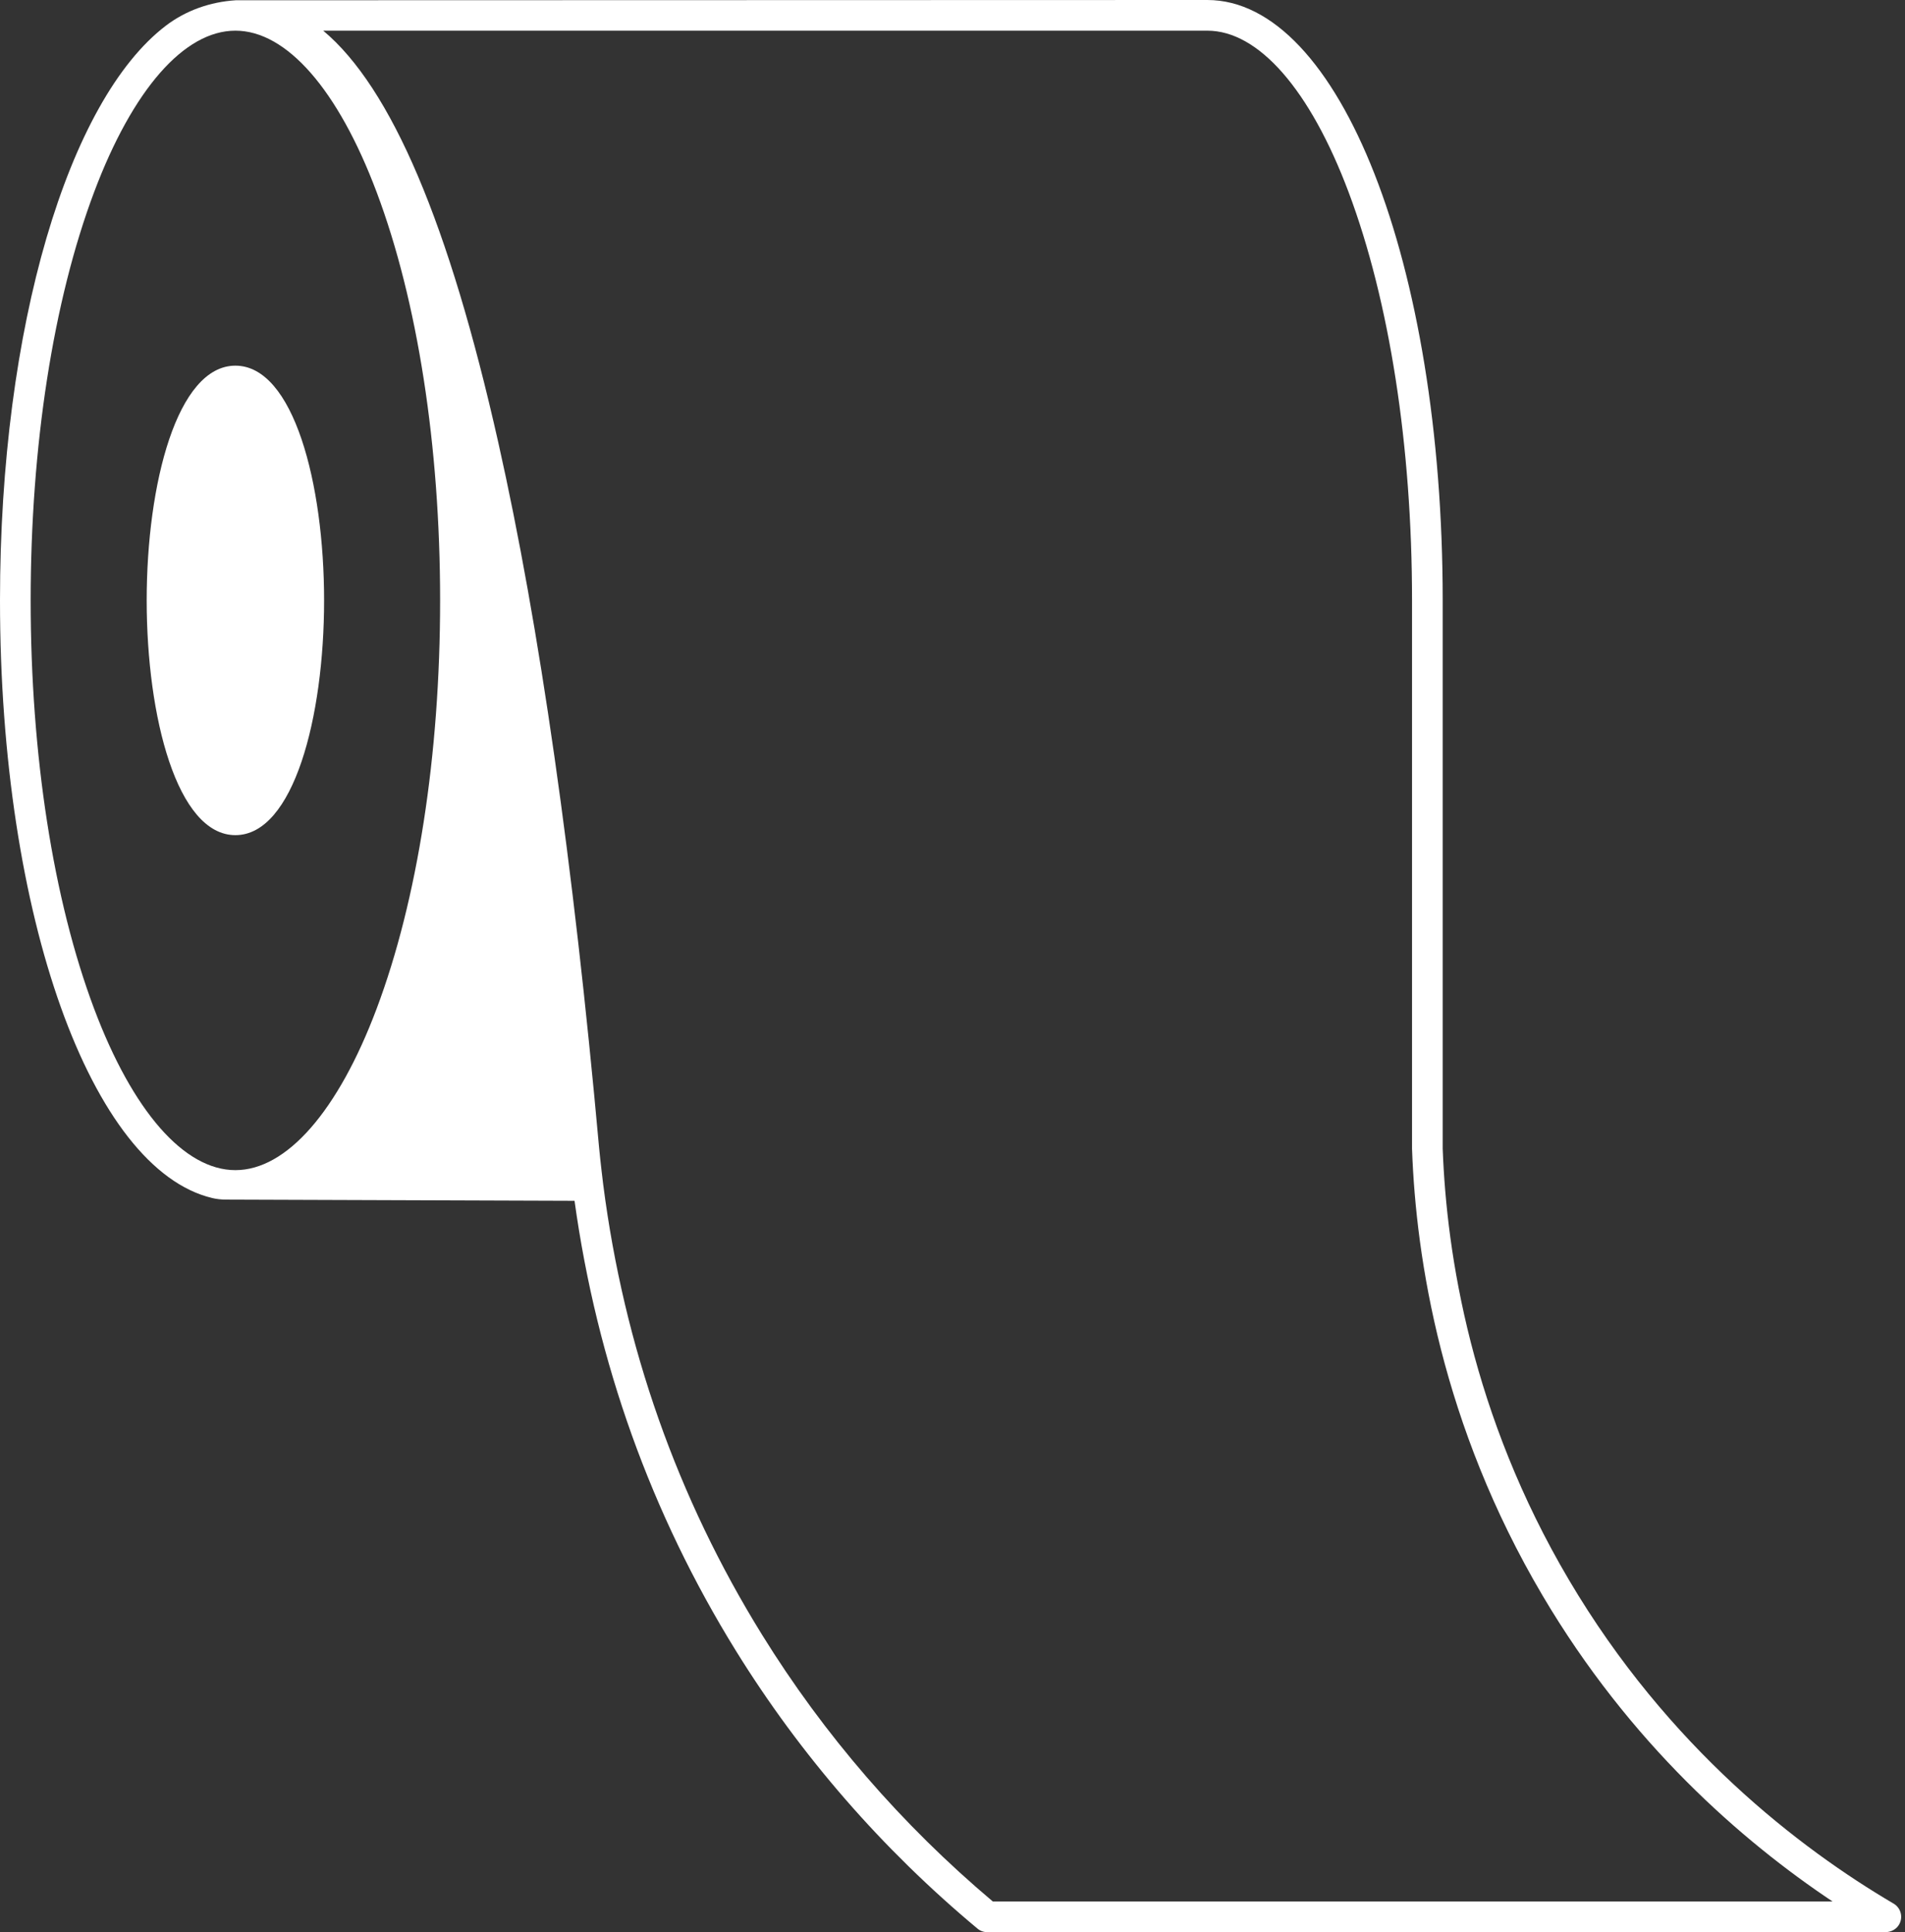 <svg width="71" height="72" viewBox="0 0 71 72" fill="none" xmlns="http://www.w3.org/2000/svg">
<rect x="0" y="0" width="71" height="72" fill="#333333" stroke="none"/>
<path d="M12.079 22.374C12.079 18.027 10.943 13.626 8.773 13.626C6.603 13.626 5.467 18.027 5.467 22.374C5.467 26.721 6.603 31.121 8.773 31.121C10.943 31.121 12.079 26.721 12.079 22.374Z" fill="white"/>
<path d="M70.575 70.936C67.099 68.893 62.178 65.142 58.475 58.874C54.846 52.732 53.913 46.746 53.77 42.803V22.374C53.77 9.828 49.917 0 44.997 0L8.787 0.01C7.842 0.069 6.925 0.388 6.173 0.964C2.561 3.726 0 12.146 0 22.374C0 34.177 3.411 43.573 7.911 44.644C8.074 44.682 8.242 44.701 8.409 44.702L21.413 44.747C22.248 50.771 24.267 56.408 27.424 61.509C29.841 65.414 32.871 68.899 36.43 71.867C36.532 71.953 36.662 72 36.796 72H70.264C70.482 72 70.692 71.888 70.792 71.694C70.936 71.416 70.832 71.087 70.575 70.936ZM14.037 37.589C12.599 41.412 10.681 43.604 8.773 43.604C6.865 43.604 4.946 41.412 3.508 37.589C1.983 33.534 1.143 28.131 1.143 22.374C1.143 16.617 1.983 11.214 3.508 7.158C4.946 3.336 6.865 1.143 8.773 1.143C10.681 1.143 12.599 3.336 14.037 7.158C15.563 11.214 16.403 16.617 16.403 22.374C16.403 28.131 15.563 33.534 14.037 37.589ZM37.003 70.857C33.607 67.996 30.712 64.65 28.396 60.908C25.244 55.816 23.255 50.175 22.482 44.141L22.418 43.604C22.385 43.318 22.354 43.035 22.328 42.761C21.369 32.152 20.106 23.313 18.572 16.492C16.74 8.342 14.59 3.271 12.046 1.143H44.997C46.905 1.143 48.824 3.336 50.262 7.158C51.787 11.214 52.627 16.617 52.627 22.374V42.813C52.627 42.82 52.627 42.827 52.628 42.833C52.774 46.909 53.737 53.102 57.491 59.455C60.748 64.969 64.916 68.597 68.3 70.857H37.003Z" fill="white"/>
</svg>

